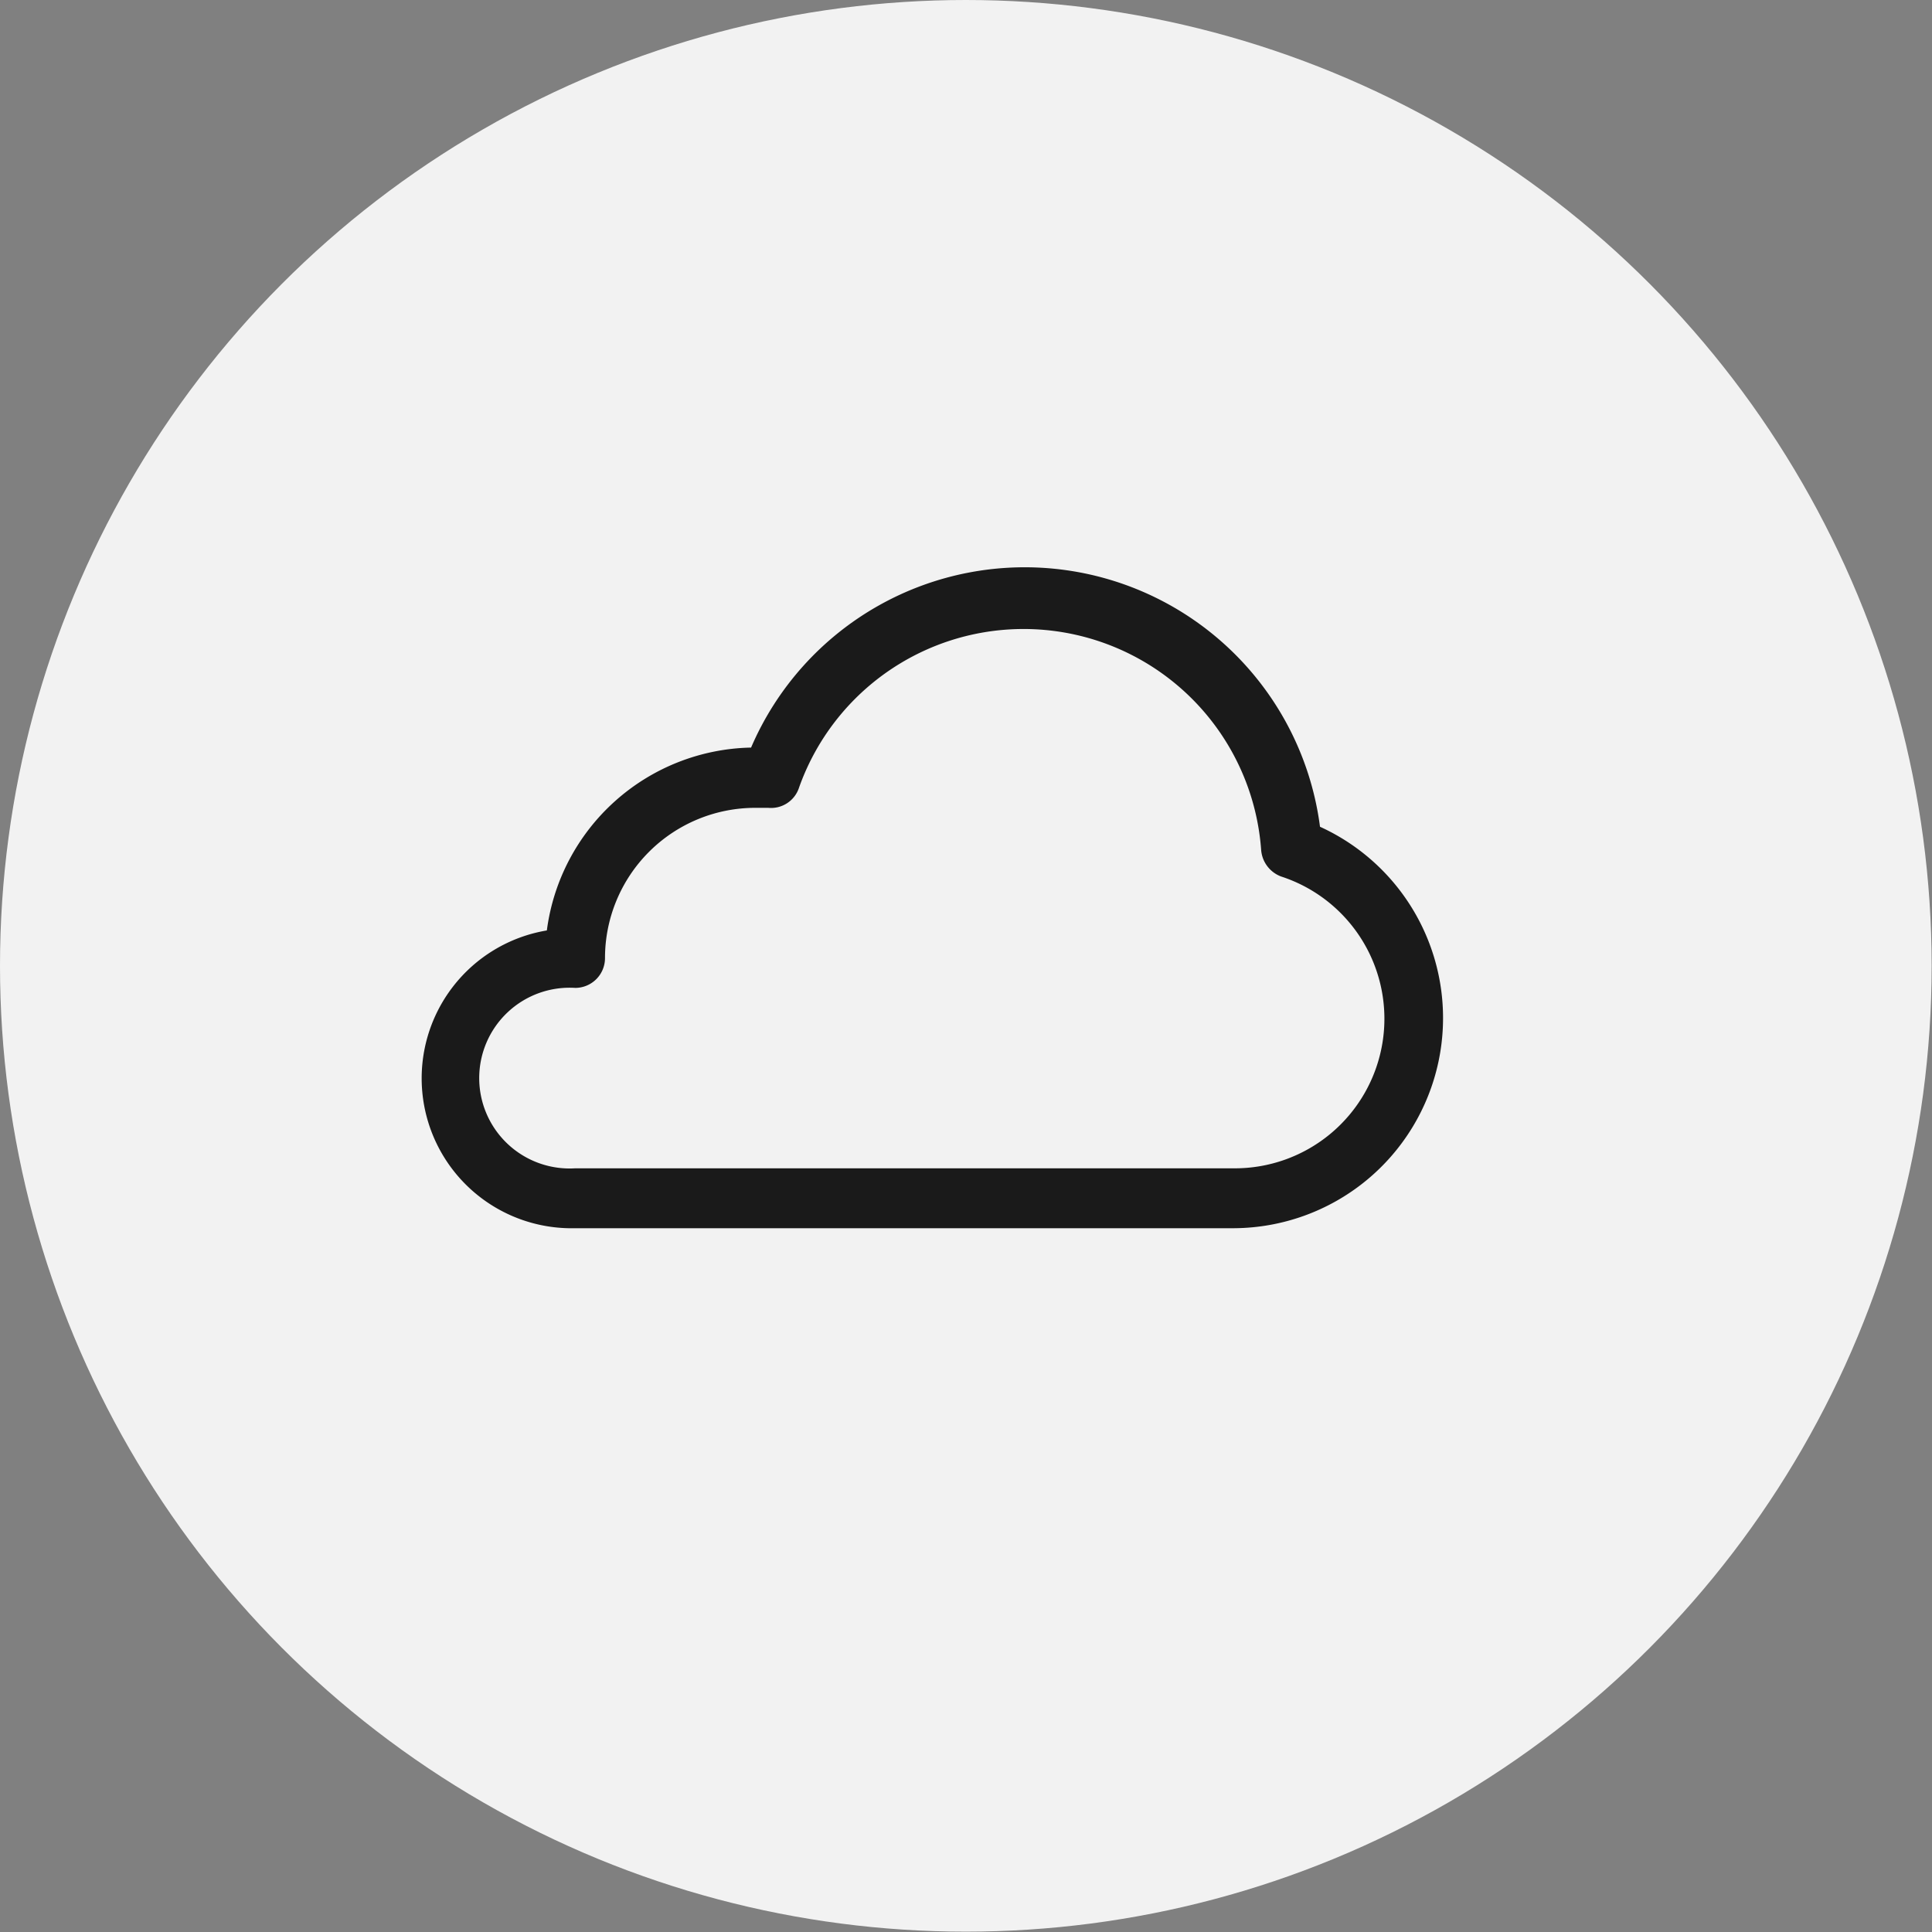 <svg xmlns="http://www.w3.org/2000/svg" viewBox="0 0 55.15 55.15"><rect x="0" y="0" width="55.15" height="55.15" fill="#808080" stroke="none"/><defs><style>.cls-1{fill:#f2f2f2;}.cls-2{fill:#1a1a1a;}</style></defs><g id="Layer_2" data-name="Layer 2"><g id="Layer_1-2" data-name="Layer 1"><circle class="cls-1" cx="27.57" cy="27.57" r="27.57"/><path class="cls-2" d="M16.42,35.06H35.24A6,6,0,0,0,37.68,23.6a8.5,8.5,0,0,0-16.24-2.26,6,6,0,0,0-5.83,5.22,4.28,4.28,0,0,0,.81,8.5Zm0-6.86a.85.85,0,0,0,.85-.85,4.29,4.29,0,0,1,4.28-4.29l.17,0,.21,0a.84.84,0,0,0,.88-.58A6.8,6.8,0,0,1,36,24.26a.88.88,0,0,0,.57.76,4.27,4.27,0,0,1-1.38,8.33H16.42a2.58,2.58,0,1,1,0-5.15Z"/></g></g></svg>